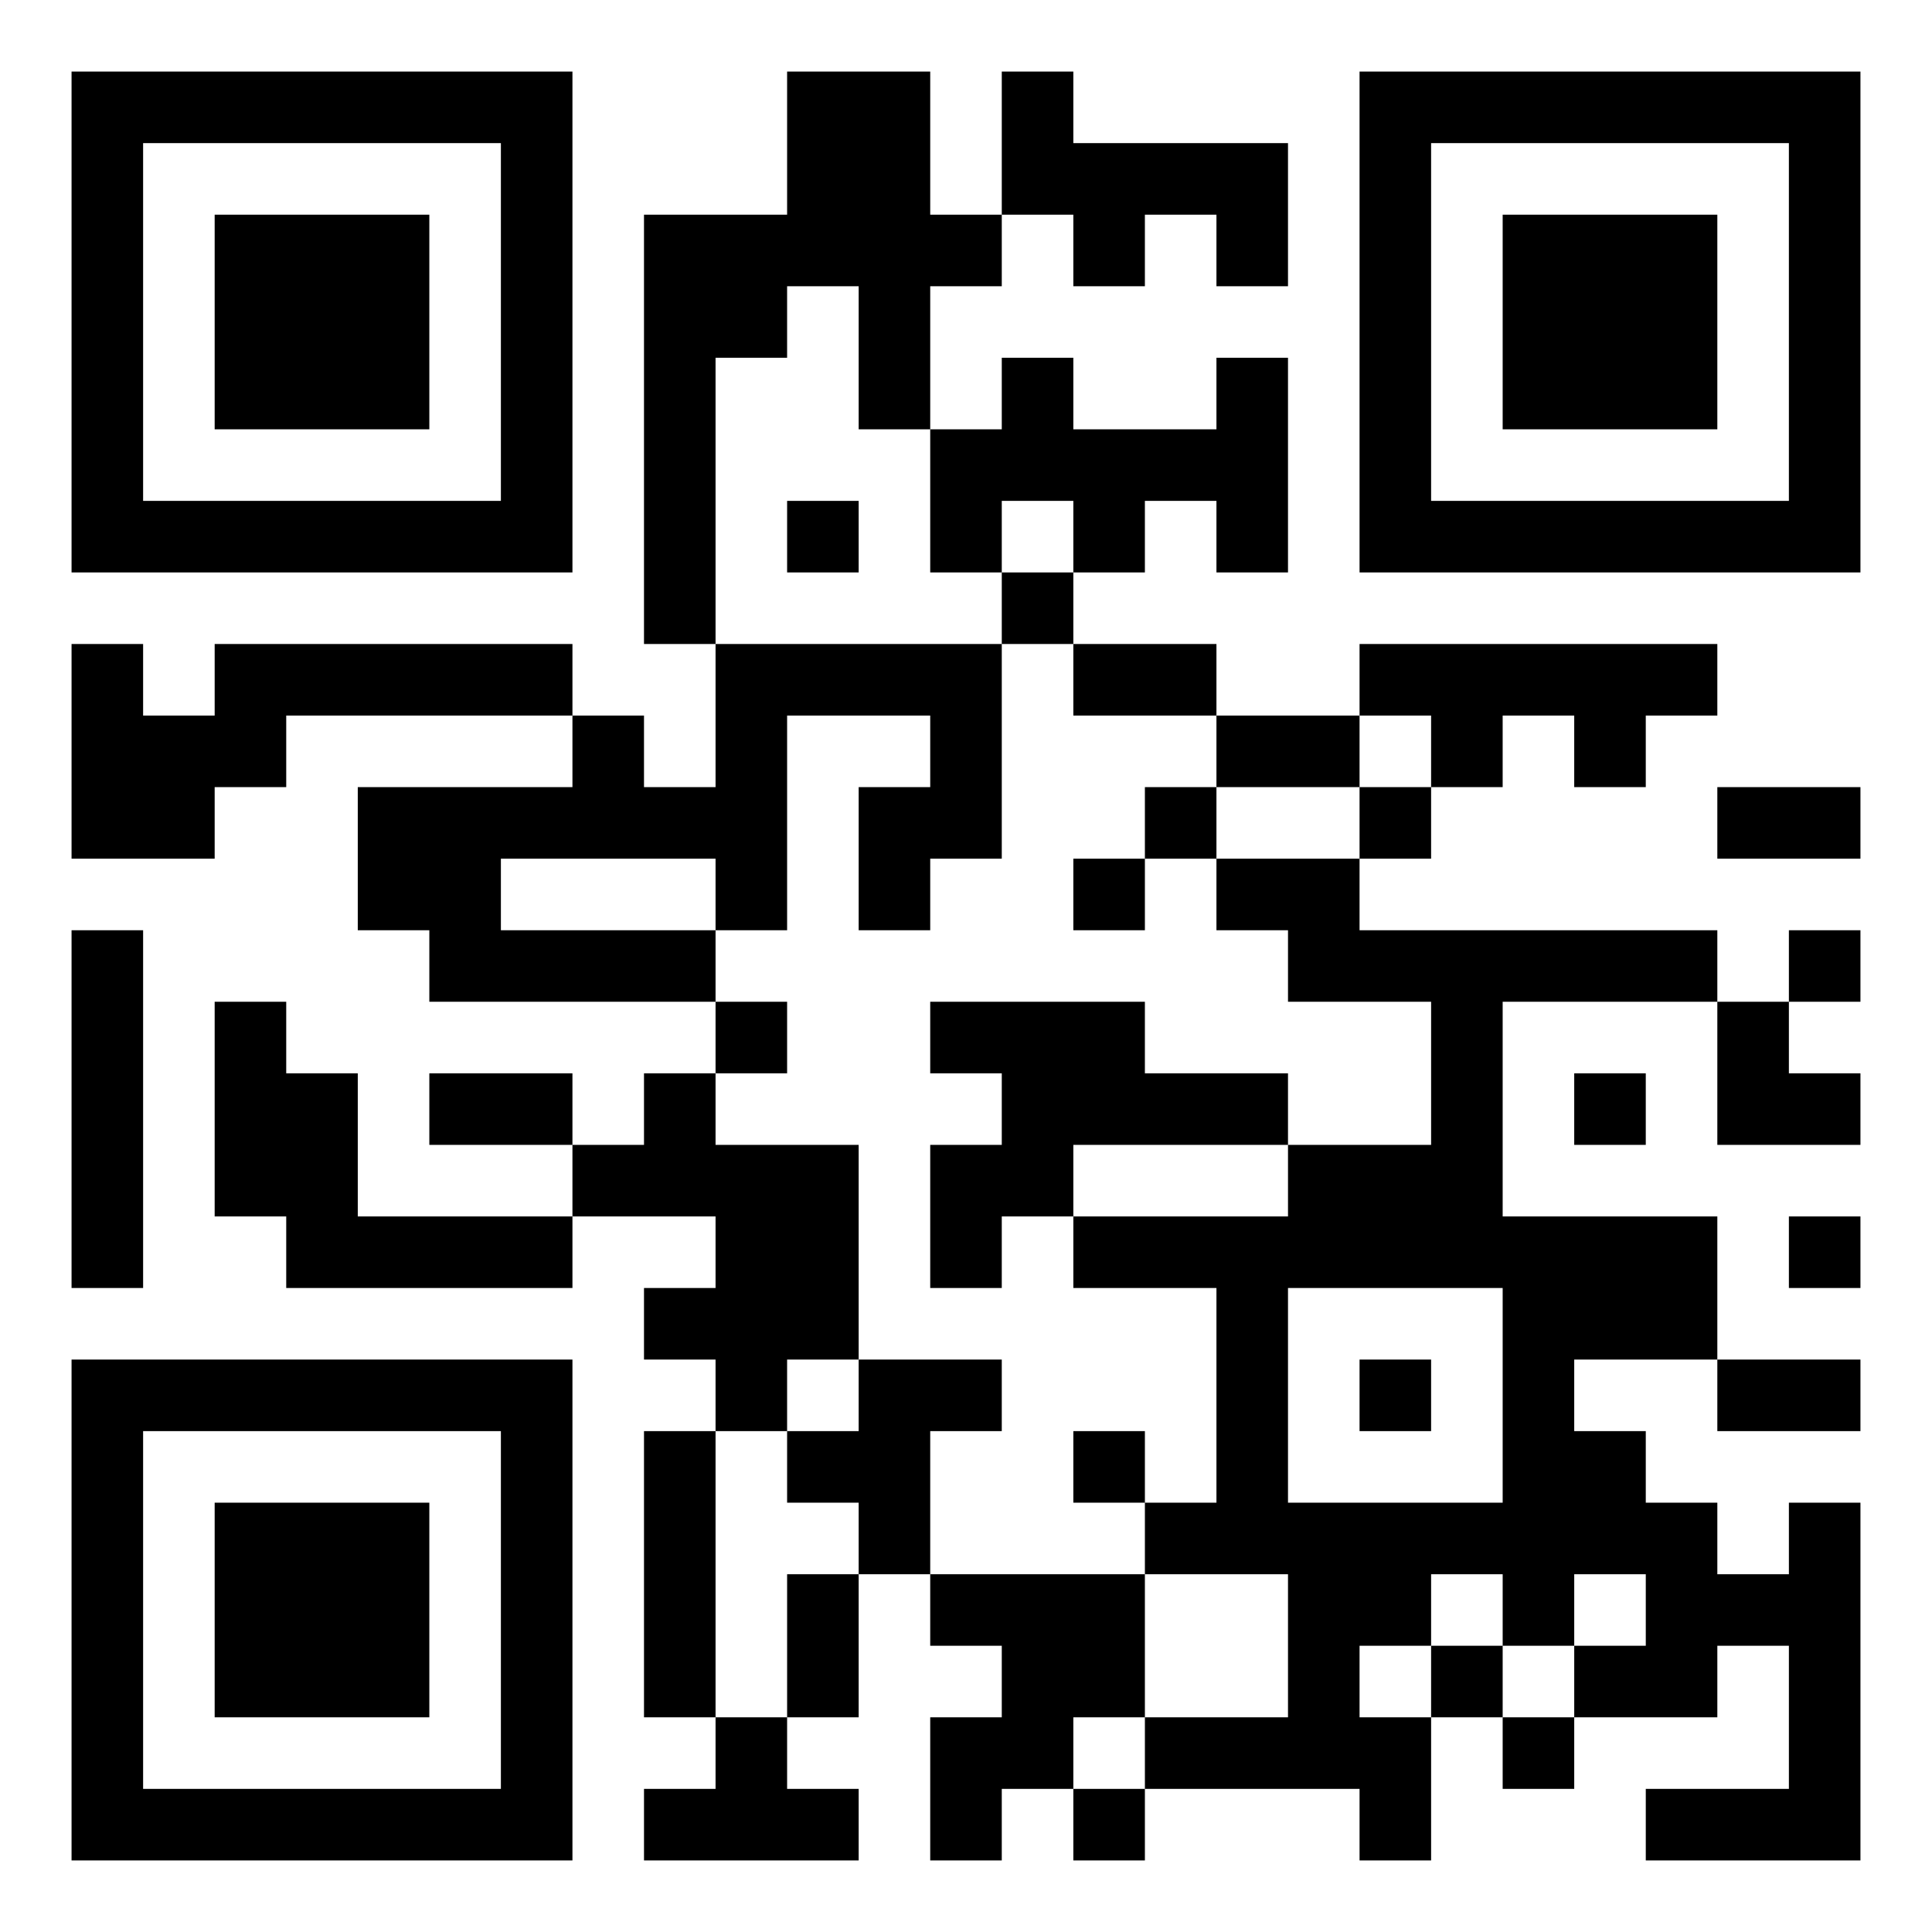 <svg xmlns="http://www.w3.org/2000/svg" width="108" height="108" viewBox="0 0 27 27"><path d="M1 1h7v7h-7zM11 1h2v2h1v1h-1v2h-1v-2h-1v1h-1v4h-1v-6h2zM14 1h1v1h3v2h-1v-1h-1v1h-1v-1h-1zM19 1h7v7h-7zM2 2v5h5v-5zM20 2v5h5v-5zM3 3h3v3h-3zM21 3h3v3h-3zM14 5h1v1h2v-1h1v3h-1v-1h-1v1h-1v-1h-1v1h-1v-2h1zM11 7h1v1h-1zM14 8h1v1h-1zM1 9h1v1h1v-1h5v1h-4v1h-1v1h-2zM10 9h4v3h-1v1h-1v-2h1v-1h-2v3h-1v-1h-3v1h3v1h-4v-1h-1v-2h3v-1h1v1h1zM15 9h2v1h-2zM19 9h5v1h-1v1h-1v-1h-1v1h-1v-1h-1zM17 10h2v1h-2zM16 11h1v1h-1zM19 11h1v1h-1zM24 11h2v1h-2zM15 12h1v1h-1zM17 12h2v1h5v1h-3v3h3v2h-2v1h1v1h1v1h1v-1h1v5h-3v-1h2v-2h-1v1h-2v-1h1v-1h-1v1h-1v-1h-1v1h-1v1h1v2h-1v-1h-3v-1h2v-2h-2v-1h1v-3h-2v-1h3v-1h2v-2h-2v-1h-1zM1 13h1v5h-1zM25 13h1v1h-1zM3 14h1v1h1v2h3v1h-4v-1h-1zM10 14h1v1h-1zM13 14h3v1h2v1h-3v1h-1v1h-1v-2h1v-1h-1zM24 14h1v1h1v1h-2zM6 15h2v1h-2zM9 15h1v1h2v3h-1v1h-1v-1h-1v-1h1v-1h-2v-1h1zM22 15h1v1h-1zM25 17h1v1h-1zM18 18v3h3v-3zM1 19h7v7h-7zM12 19h2v1h-1v2h-1v-1h-1v-1h1zM19 19h1v1h-1zM24 19h2v1h-2zM2 20v5h5v-5zM9 20h1v4h-1zM15 20h1v1h-1zM3 21h3v3h-3zM11 22h1v2h-1zM13 22h3v2h-1v1h-1v1h-1v-2h1v-1h-1zM20 23h1v1h-1zM10 24h1v1h1v1h-3v-1h1zM21 24h1v1h-1zM15 25h1v1h-1z"/></svg>